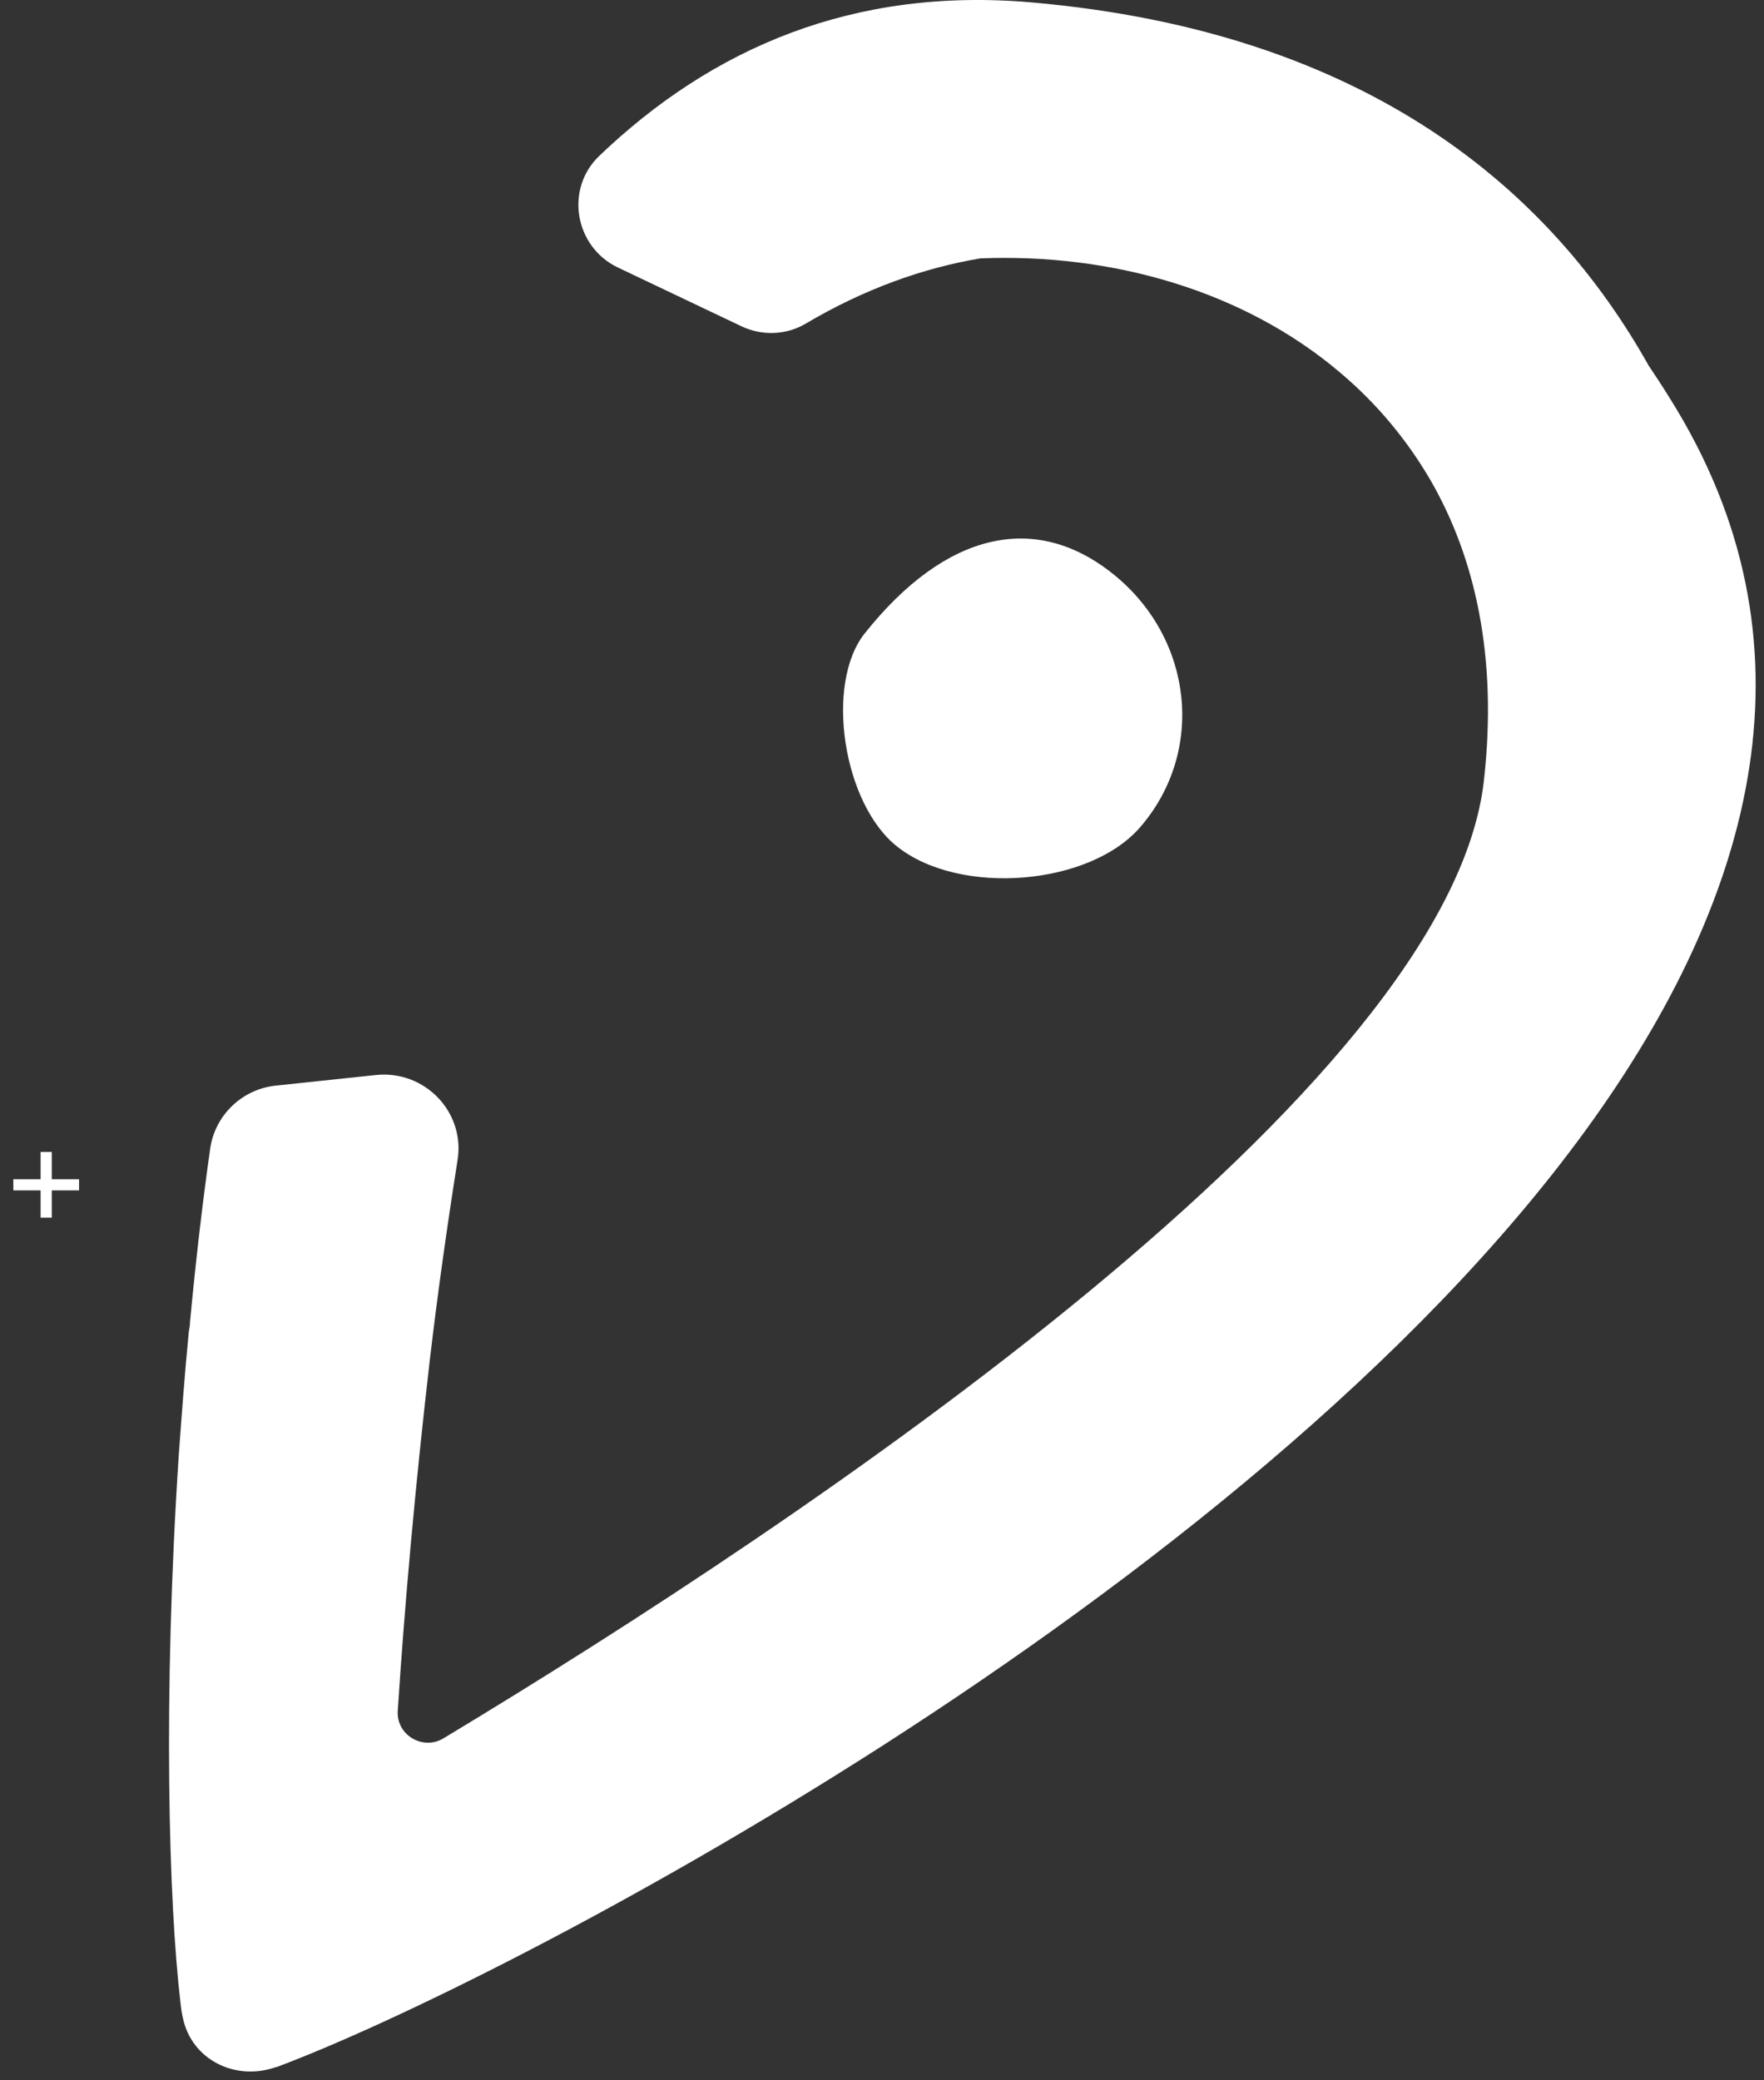 <svg width="151" height="178" viewBox="0 0 151 178" fill="none" xmlns="http://www.w3.org/2000/svg">
<rect x="0" y="0" width="151" height="178" fill="#333333" stroke="none"/>
<path d="M74.029 54.193C70.584 58.494 72.154 68.817 76.816 72.46C82.187 76.71 93.335 75.799 97.641 70.739C103.165 64.313 102.151 54.699 95.361 49.184C88.622 43.719 80.92 45.541 74.029 54.193Z" fill="white"/>
<path d="M23.612 92.902C20.724 93.206 18.393 95.432 17.988 98.316C17.279 103.326 16.721 108.285 16.265 113.142C16.265 113.395 16.215 113.699 16.164 113.952C15.809 117.544 15.556 121.086 15.303 124.527C13.934 145.273 14.441 162.882 15.454 171.433C15.505 171.889 15.556 172.294 15.657 172.698C16.417 176.291 20.167 178.113 23.612 176.898H23.663C33.29 173.306 53.812 163.337 75.651 149.321C119.886 120.884 169.289 75.85 142.89 34.004C142.333 33.093 141.725 32.182 141.117 31.271C132.857 16.547 117.352 2.733 88.268 0.203C73.117 -1.113 61.007 4.049 51.278 13.359C48.34 16.192 49.201 21.101 52.849 22.872L63.49 27.932C65.213 28.741 67.24 28.691 68.912 27.729C74.029 24.693 79.096 22.922 83.91 22.113C95.108 21.657 106.458 24.845 114.768 31.929C117.758 34.459 120.342 37.495 122.419 41.037C126.321 47.767 128.196 56.318 127.03 66.742C124.142 93.155 69.216 129.941 37.952 148.765C36.179 149.827 33.898 148.461 34.05 146.386C34.608 137.734 35.52 127.361 36.787 116.431C37.445 110.815 38.256 105.046 39.168 99.278C39.827 95.179 36.381 91.587 32.226 91.991L23.612 92.902Z" fill="white"/>
<path d="M3.477 104.204V98.579H4.432V104.204H3.477ZM1.142 101.869V100.915H6.767V101.869H1.142Z" fill="white"/>
</svg>
